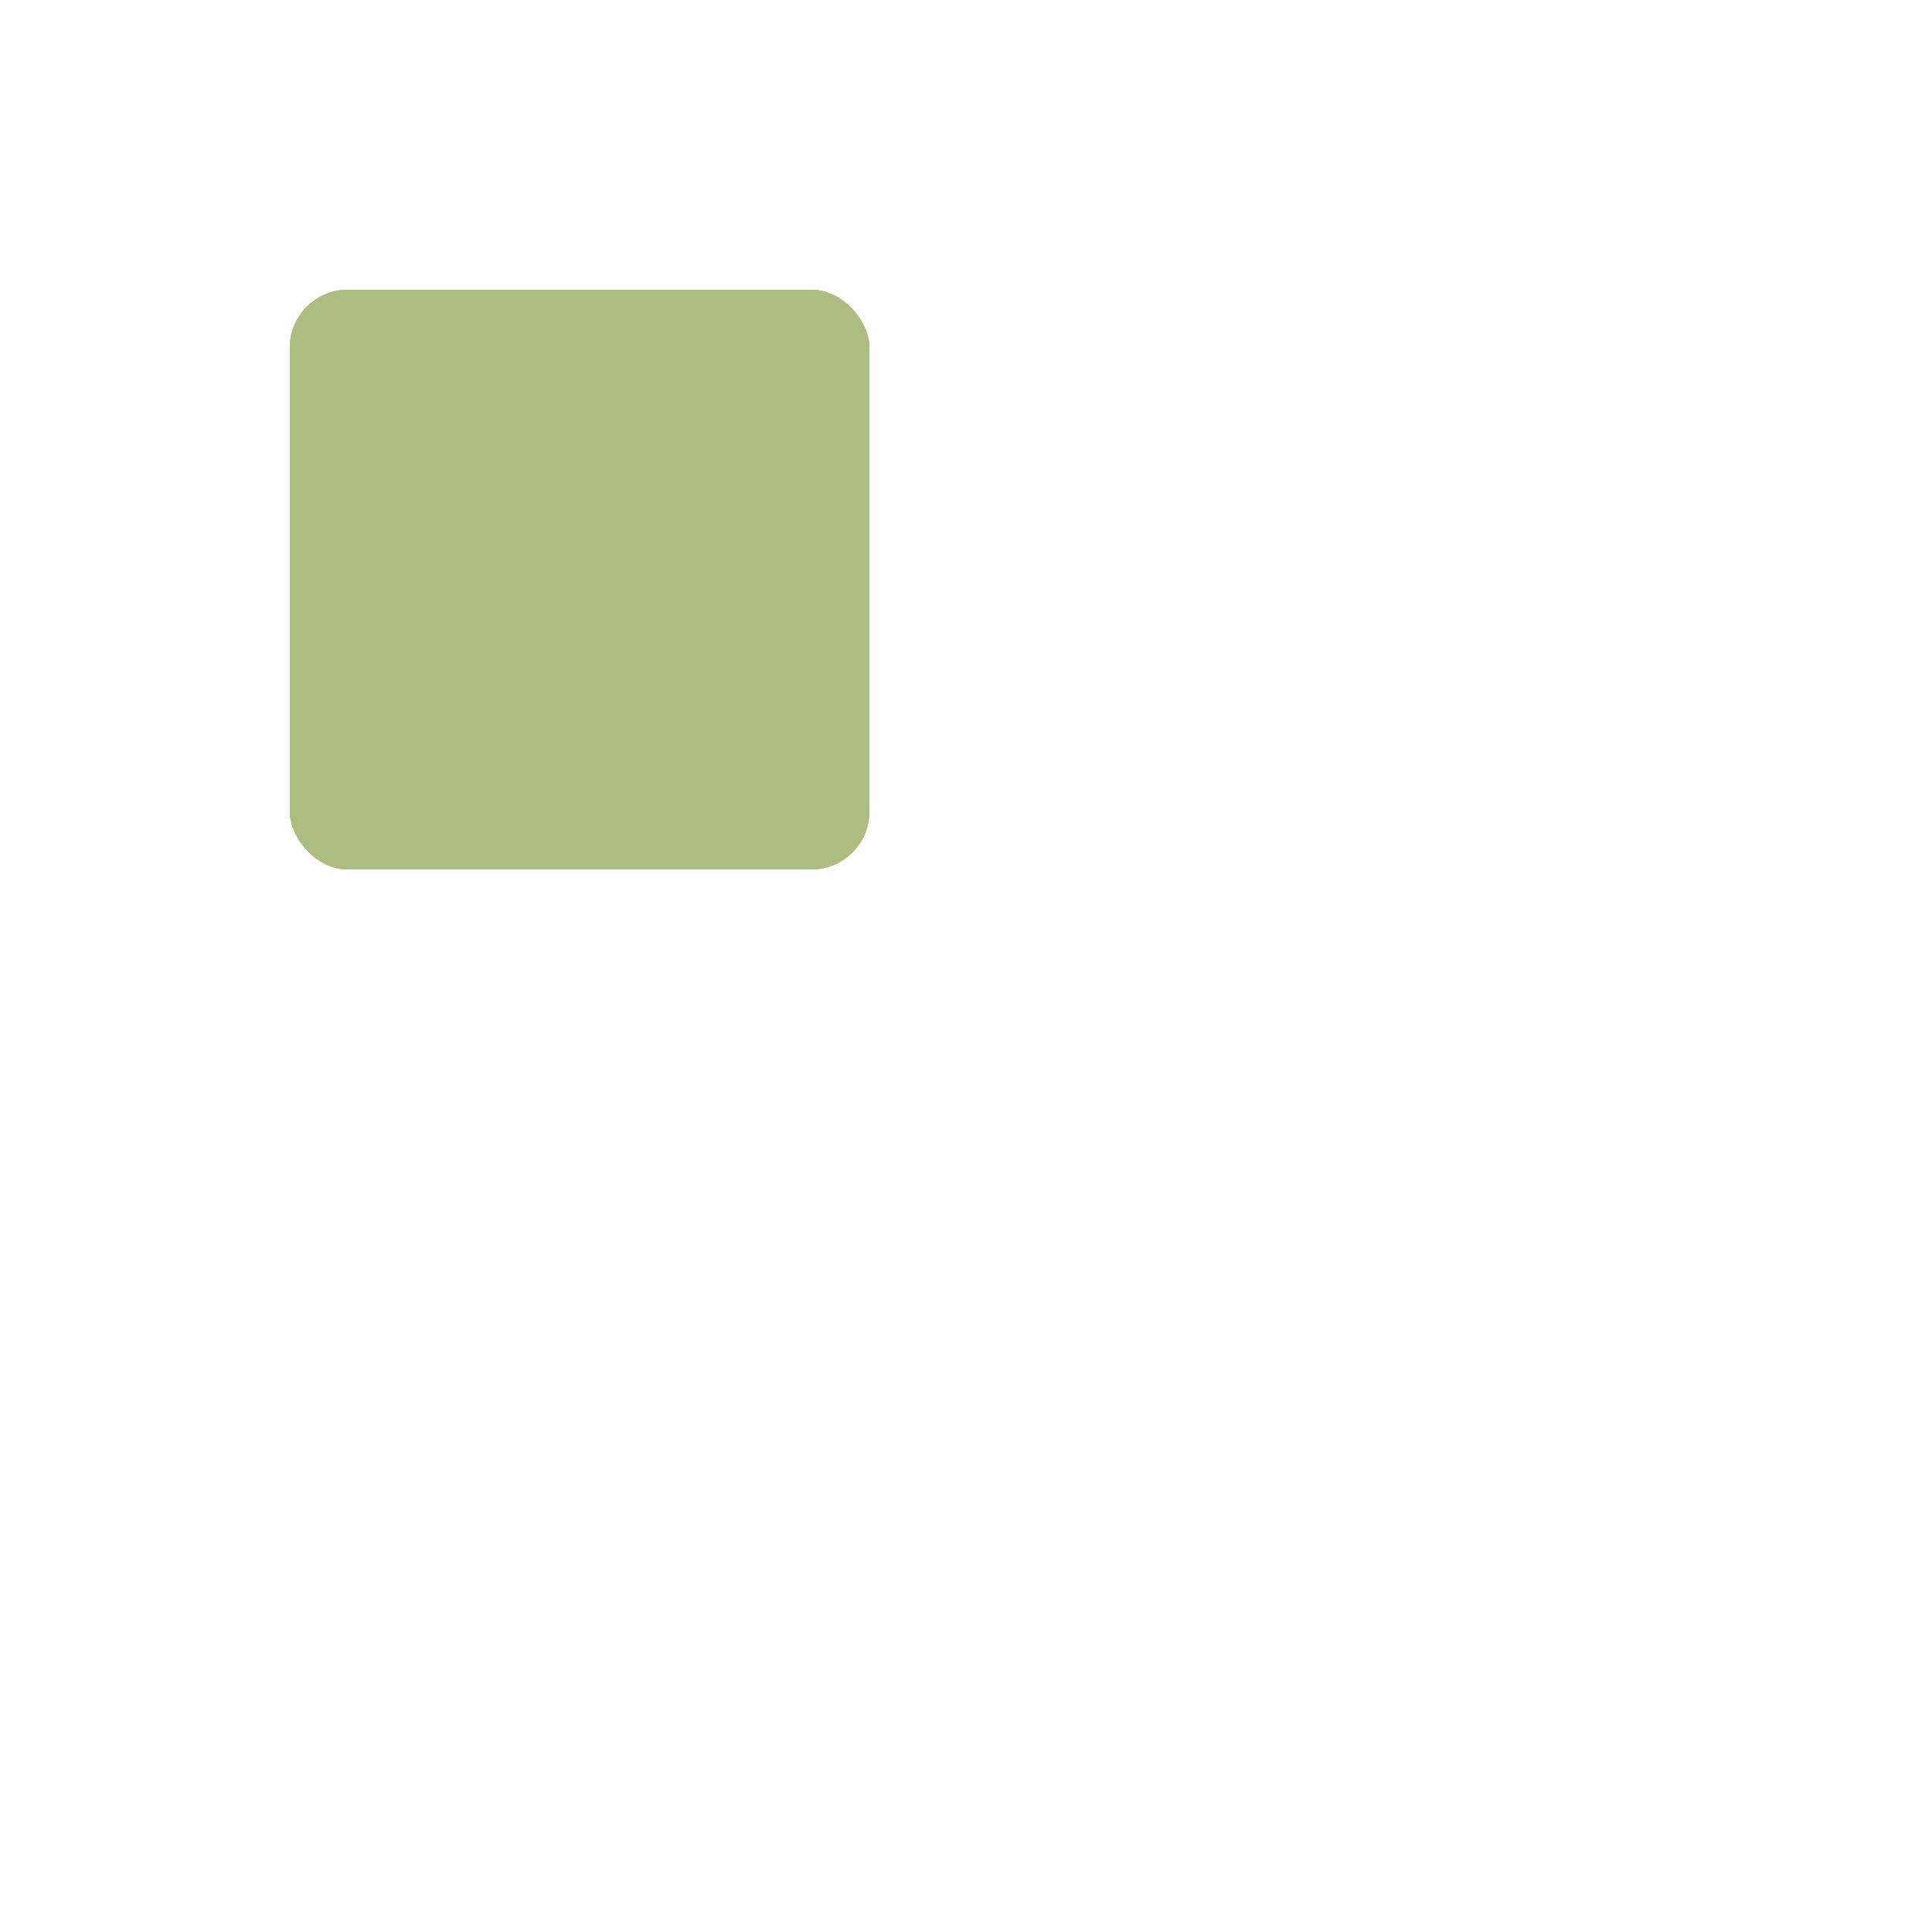 <svg xmlns="http://www.w3.org/2000/svg" viewBox="0 0 100 100" preserveAspectRatio="xMidYMid" style="shape-rendering: auto; display: block;" width="200" height="200" xmlns:xlink="http://www.w3.org/1999/xlink"><g><rect ry="3" rx="3" height="30" width="30" y="15" x="15" fill="#e15b64">
<animate begin="-1.833s" values="15;55;55;55;55;15;15;15;15" keyTimes="0;0.083;0.25;0.333;0.5;0.583;0.75;0.833;1" repeatCount="indefinite" dur="2s" attributeName="x"></animate>
<animate begin="-1.333s" values="15;55;55;55;55;15;15;15;15" keyTimes="0;0.083;0.25;0.333;0.5;0.583;0.75;0.833;1" repeatCount="indefinite" dur="2s" attributeName="y"></animate>
</rect><rect ry="3" rx="3" height="30" width="30" y="15" x="15" fill="#f8b26a">
<animate begin="-1.167s" values="15;55;55;55;55;15;15;15;15" keyTimes="0;0.083;0.25;0.333;0.5;0.583;0.75;0.833;1" repeatCount="indefinite" dur="2s" attributeName="x"></animate>
<animate begin="-0.667s" values="15;55;55;55;55;15;15;15;15" keyTimes="0;0.083;0.25;0.333;0.5;0.583;0.75;0.833;1" repeatCount="indefinite" dur="2s" attributeName="y"></animate>
</rect><rect ry="3" rx="3" height="30" width="30" y="15" x="15" fill="#abbd81">
<animate begin="-0.5s" values="15;55;55;55;55;15;15;15;15" keyTimes="0;0.083;0.25;0.333;0.5;0.583;0.75;0.833;1" repeatCount="indefinite" dur="2s" attributeName="x"></animate>
<animate begin="0s" values="15;55;55;55;55;15;15;15;15" keyTimes="0;0.083;0.25;0.333;0.5;0.583;0.75;0.833;1" repeatCount="indefinite" dur="2s" attributeName="y"></animate>
</rect><g></g></g><!-- [ldio] generated by https://loading.io --></svg>